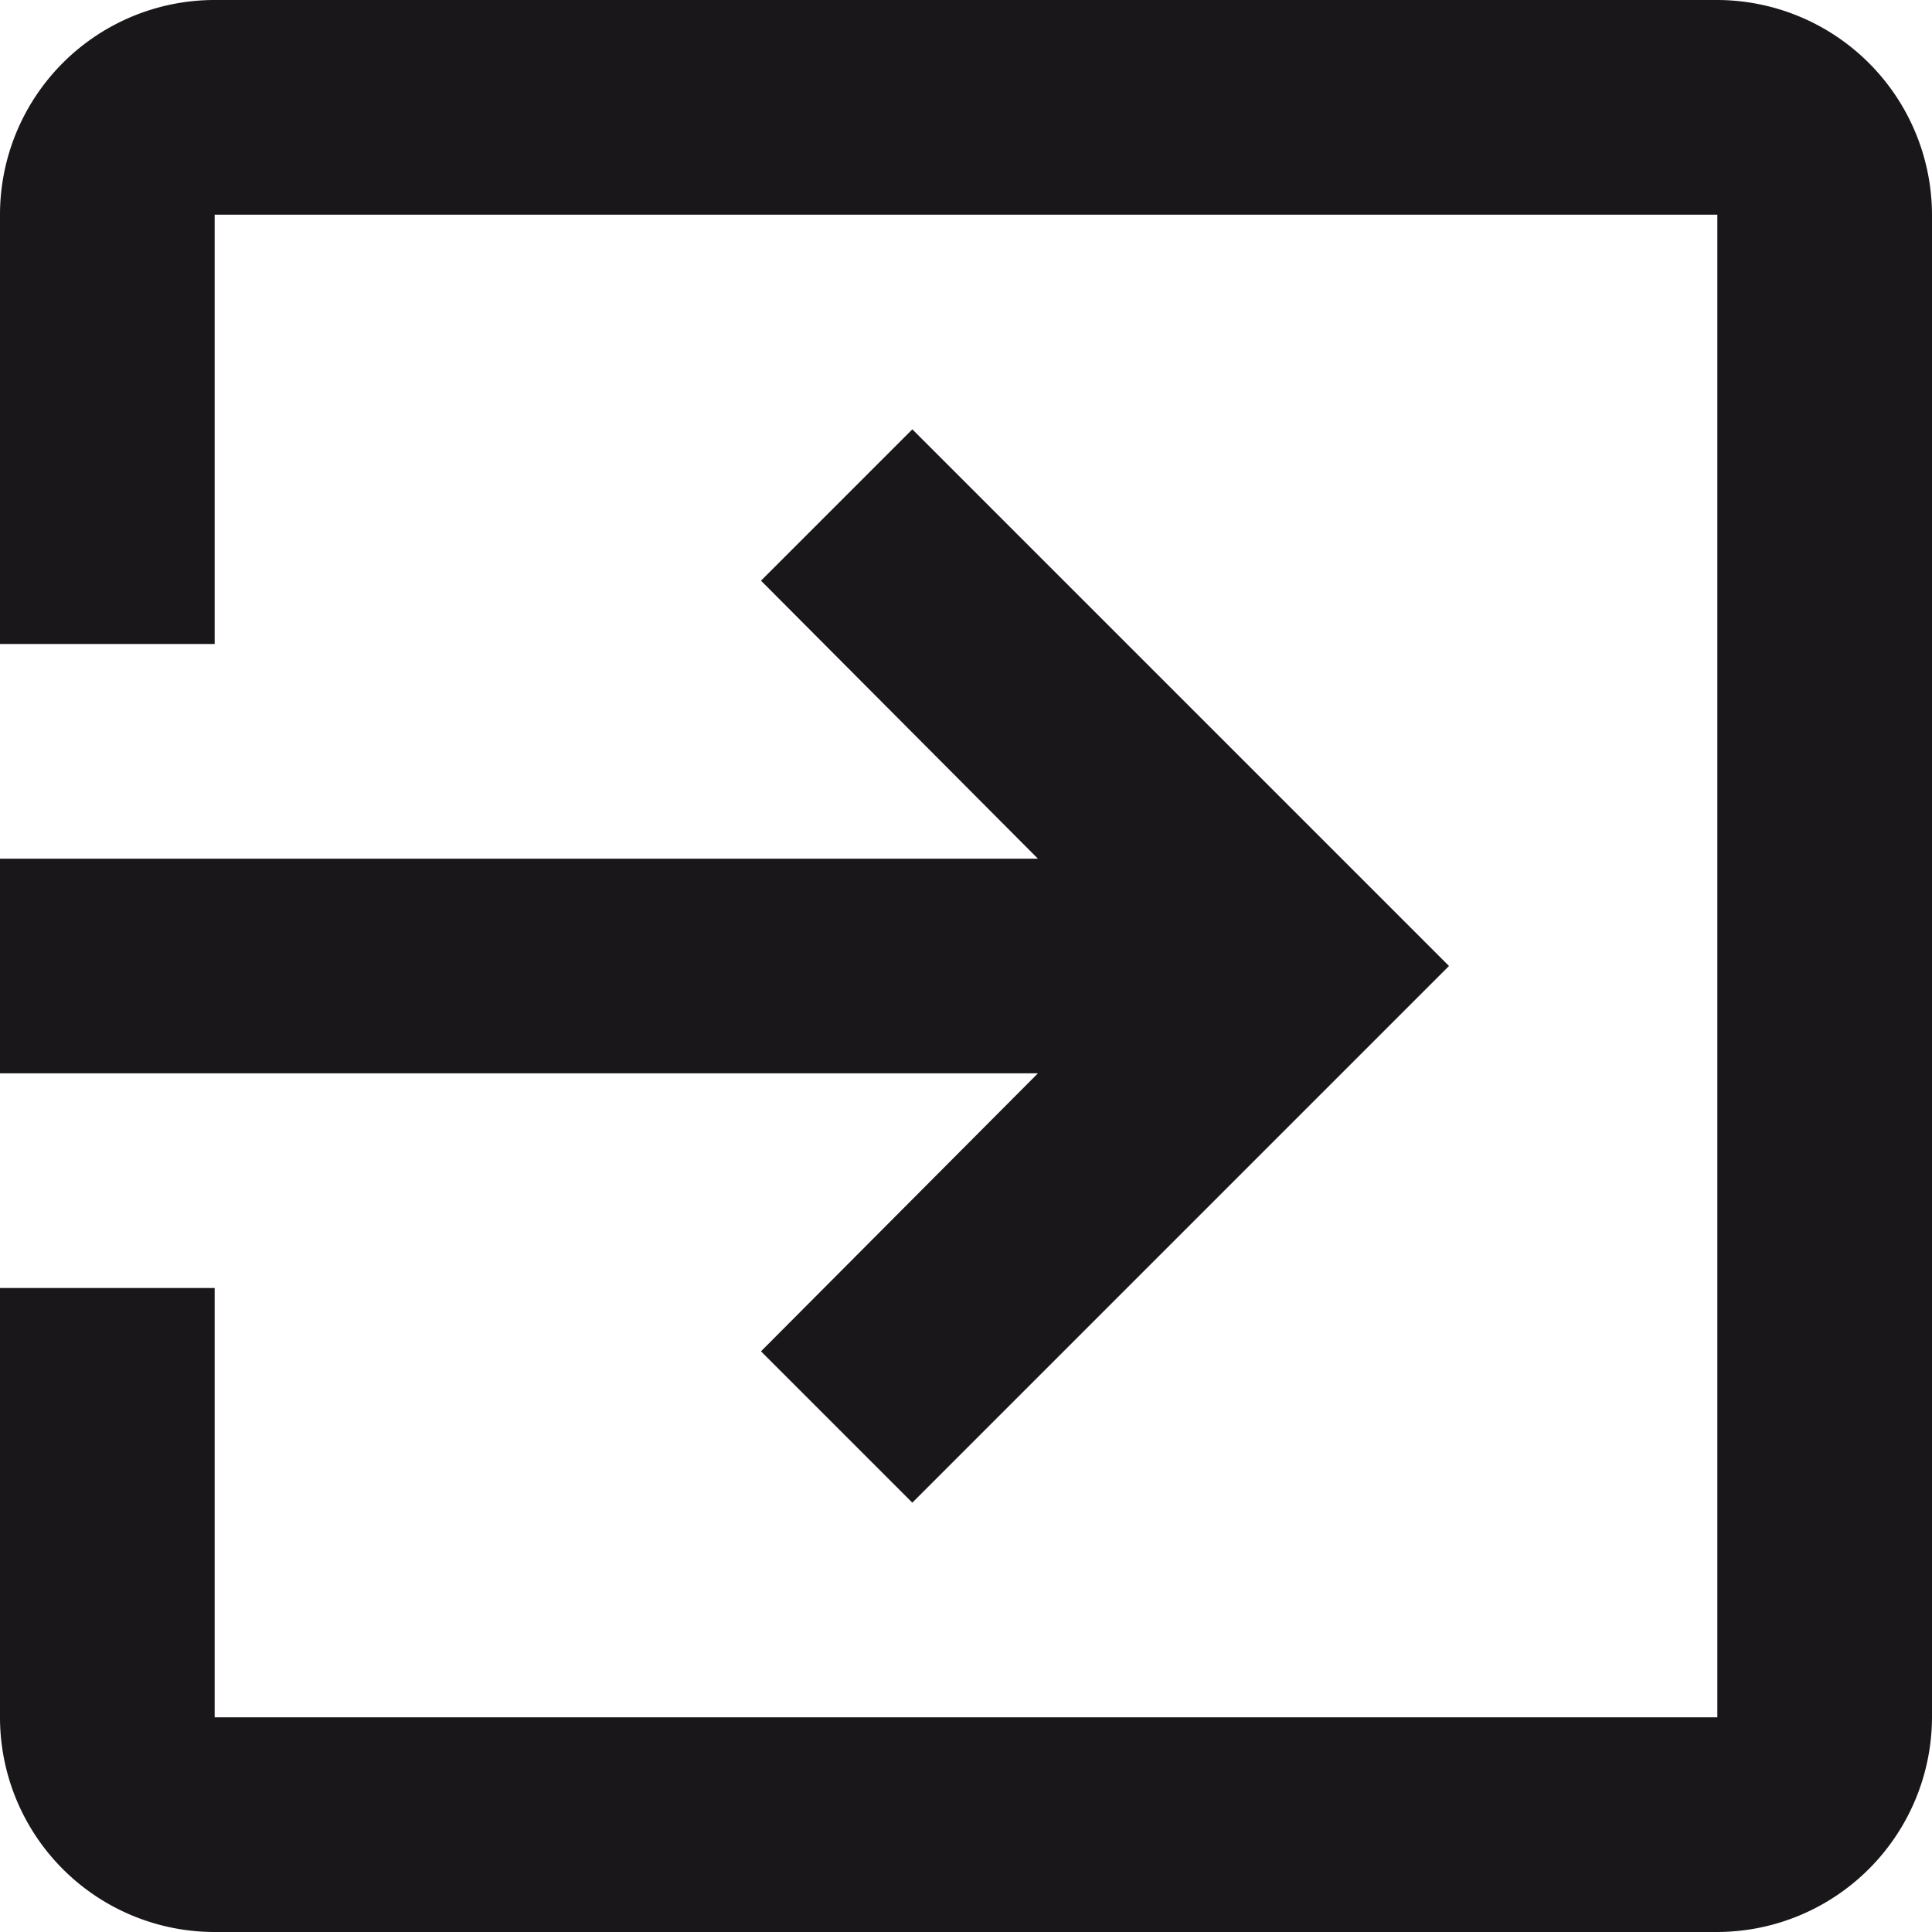<svg xmlns="http://www.w3.org/2000/svg" width="18" height="18" viewBox="0 0 18 18"><defs><style>.a{fill:#1a171b;}</style></defs><path class="a" d="M10.09,15.59,11.5,17l5-5-5-5L10.09,8.41,12.67,11H3v2h9.67ZM19,3H5A2,2,0,0,0,3,5V9H5V5H19V19H5V15H3v4a2,2,0,0,0,2,2H19a2.006,2.006,0,0,0,2-2V5A2.006,2.006,0,0,0,19,3Z" transform="translate(-3 -3)"/></svg>